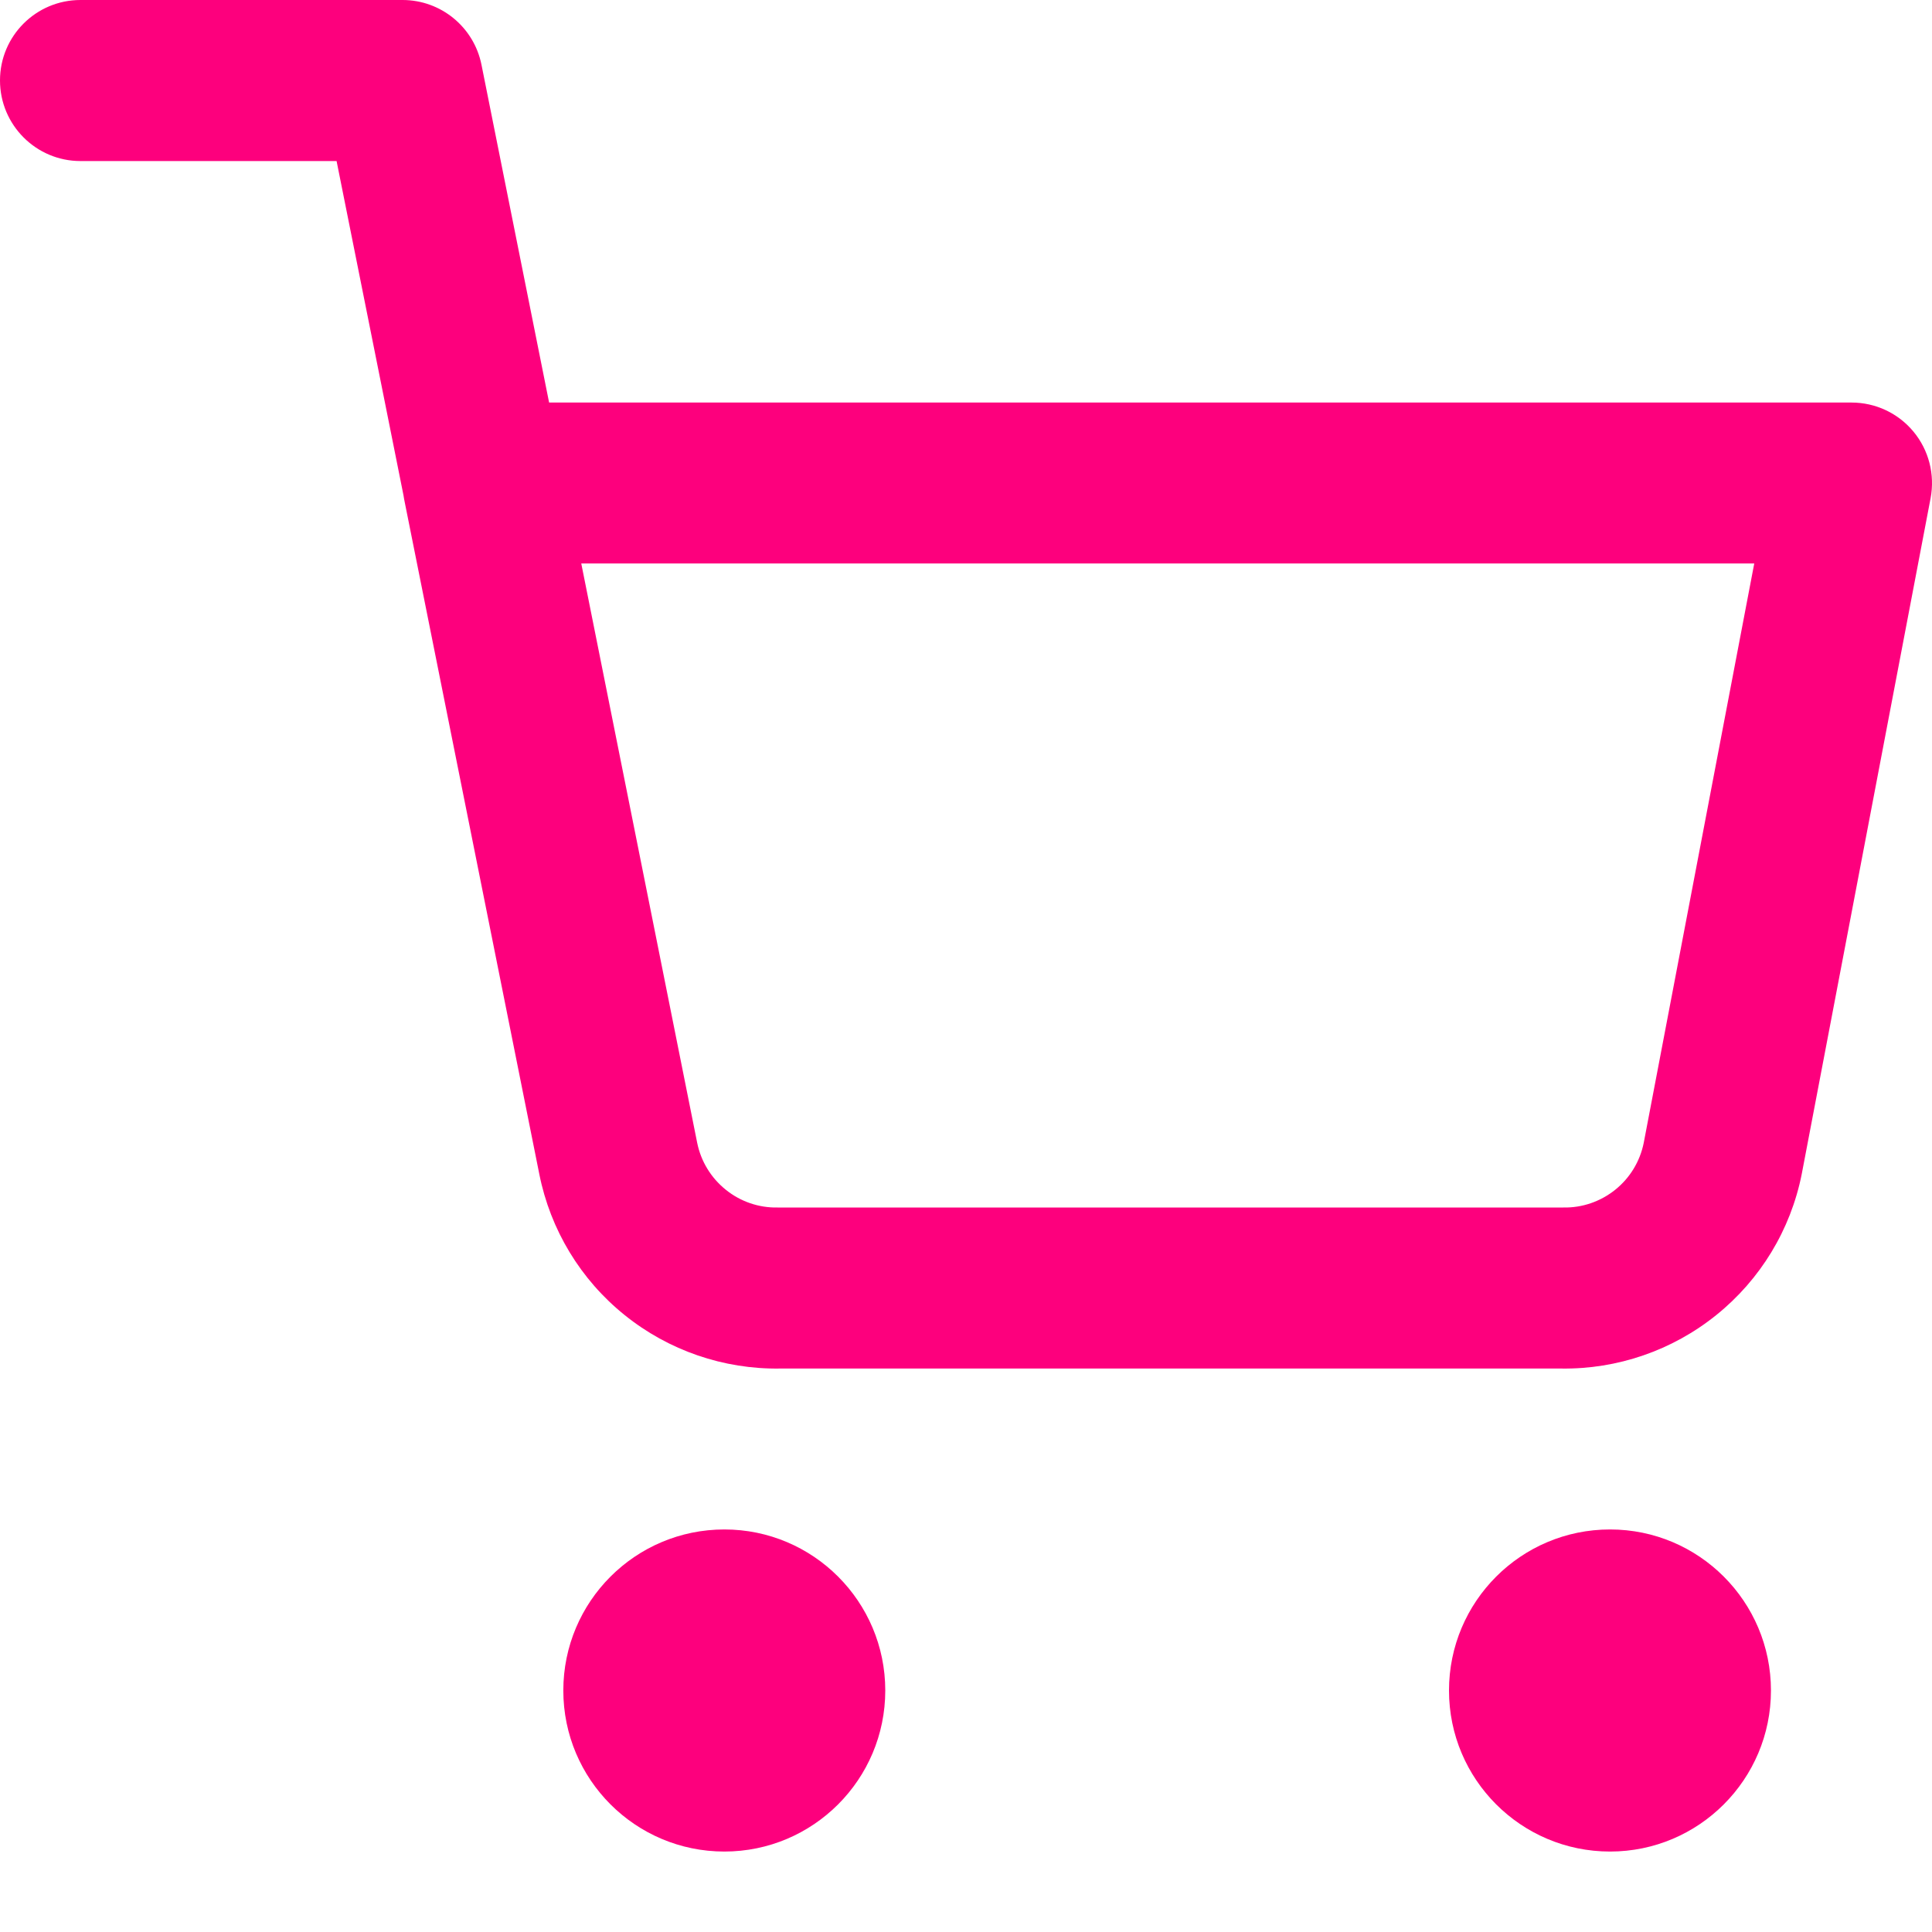 <svg width="14" height="14" viewBox="0 0 14 14" fill="none" xmlns="http://www.w3.org/2000/svg">
<g clip-path="url(#clip0_3216_3478)">
<path fill-rule="evenodd" clip-rule="evenodd" d="M4.082 12.25C4.082 11.606 4.604 11.083 5.249 11.083C5.893 11.083 6.415 11.606 6.415 12.25C6.415 12.894 5.893 13.417 5.249 13.417C4.604 13.417 4.082 12.894 4.082 12.25Z" fill="#FD007D"/>
<path fill-rule="evenodd" clip-rule="evenodd" d="M10.5 12.25C10.5 11.606 11.022 11.083 11.667 11.083C12.311 11.083 12.833 11.606 12.833 12.25C12.833 12.894 12.311 13.417 11.667 13.417C11.022 13.417 10.5 12.894 10.5 12.25Z" fill="#FD007D"/>
<path fill-rule="evenodd" clip-rule="evenodd" d="M0 0.583C0 0.261 0.261 0 0.583 0H2.917C3.195 0 3.434 0.196 3.489 0.469L3.979 2.917H13.417C13.591 2.917 13.755 2.994 13.866 3.128C13.977 3.262 14.022 3.438 13.99 3.609L13.056 8.508C12.976 8.911 12.756 9.273 12.436 9.53C12.118 9.786 11.72 9.923 11.312 9.917H5.652C5.243 9.923 4.845 9.786 4.527 9.53C4.207 9.273 3.988 8.911 3.908 8.508C3.908 8.508 3.908 8.508 3.908 8.508L2.933 3.64C2.93 3.623 2.926 3.607 2.924 3.59L2.439 1.167H0.583C0.261 1.167 0 0.905 0 0.583ZM4.212 4.083L5.052 8.281C5.079 8.415 5.152 8.535 5.259 8.621C5.365 8.707 5.499 8.753 5.635 8.75L5.647 8.75H11.317L11.328 8.75C11.465 8.753 11.598 8.707 11.705 8.621C11.811 8.536 11.884 8.416 11.911 8.282L12.712 4.083H4.212Z" fill="#FD007D"/>
</g>
<defs>
<clipPath id="clip0_3216_3478">
<rect width="14" height="14" fill="white"/>
</clipPath>
</defs>
</svg>
